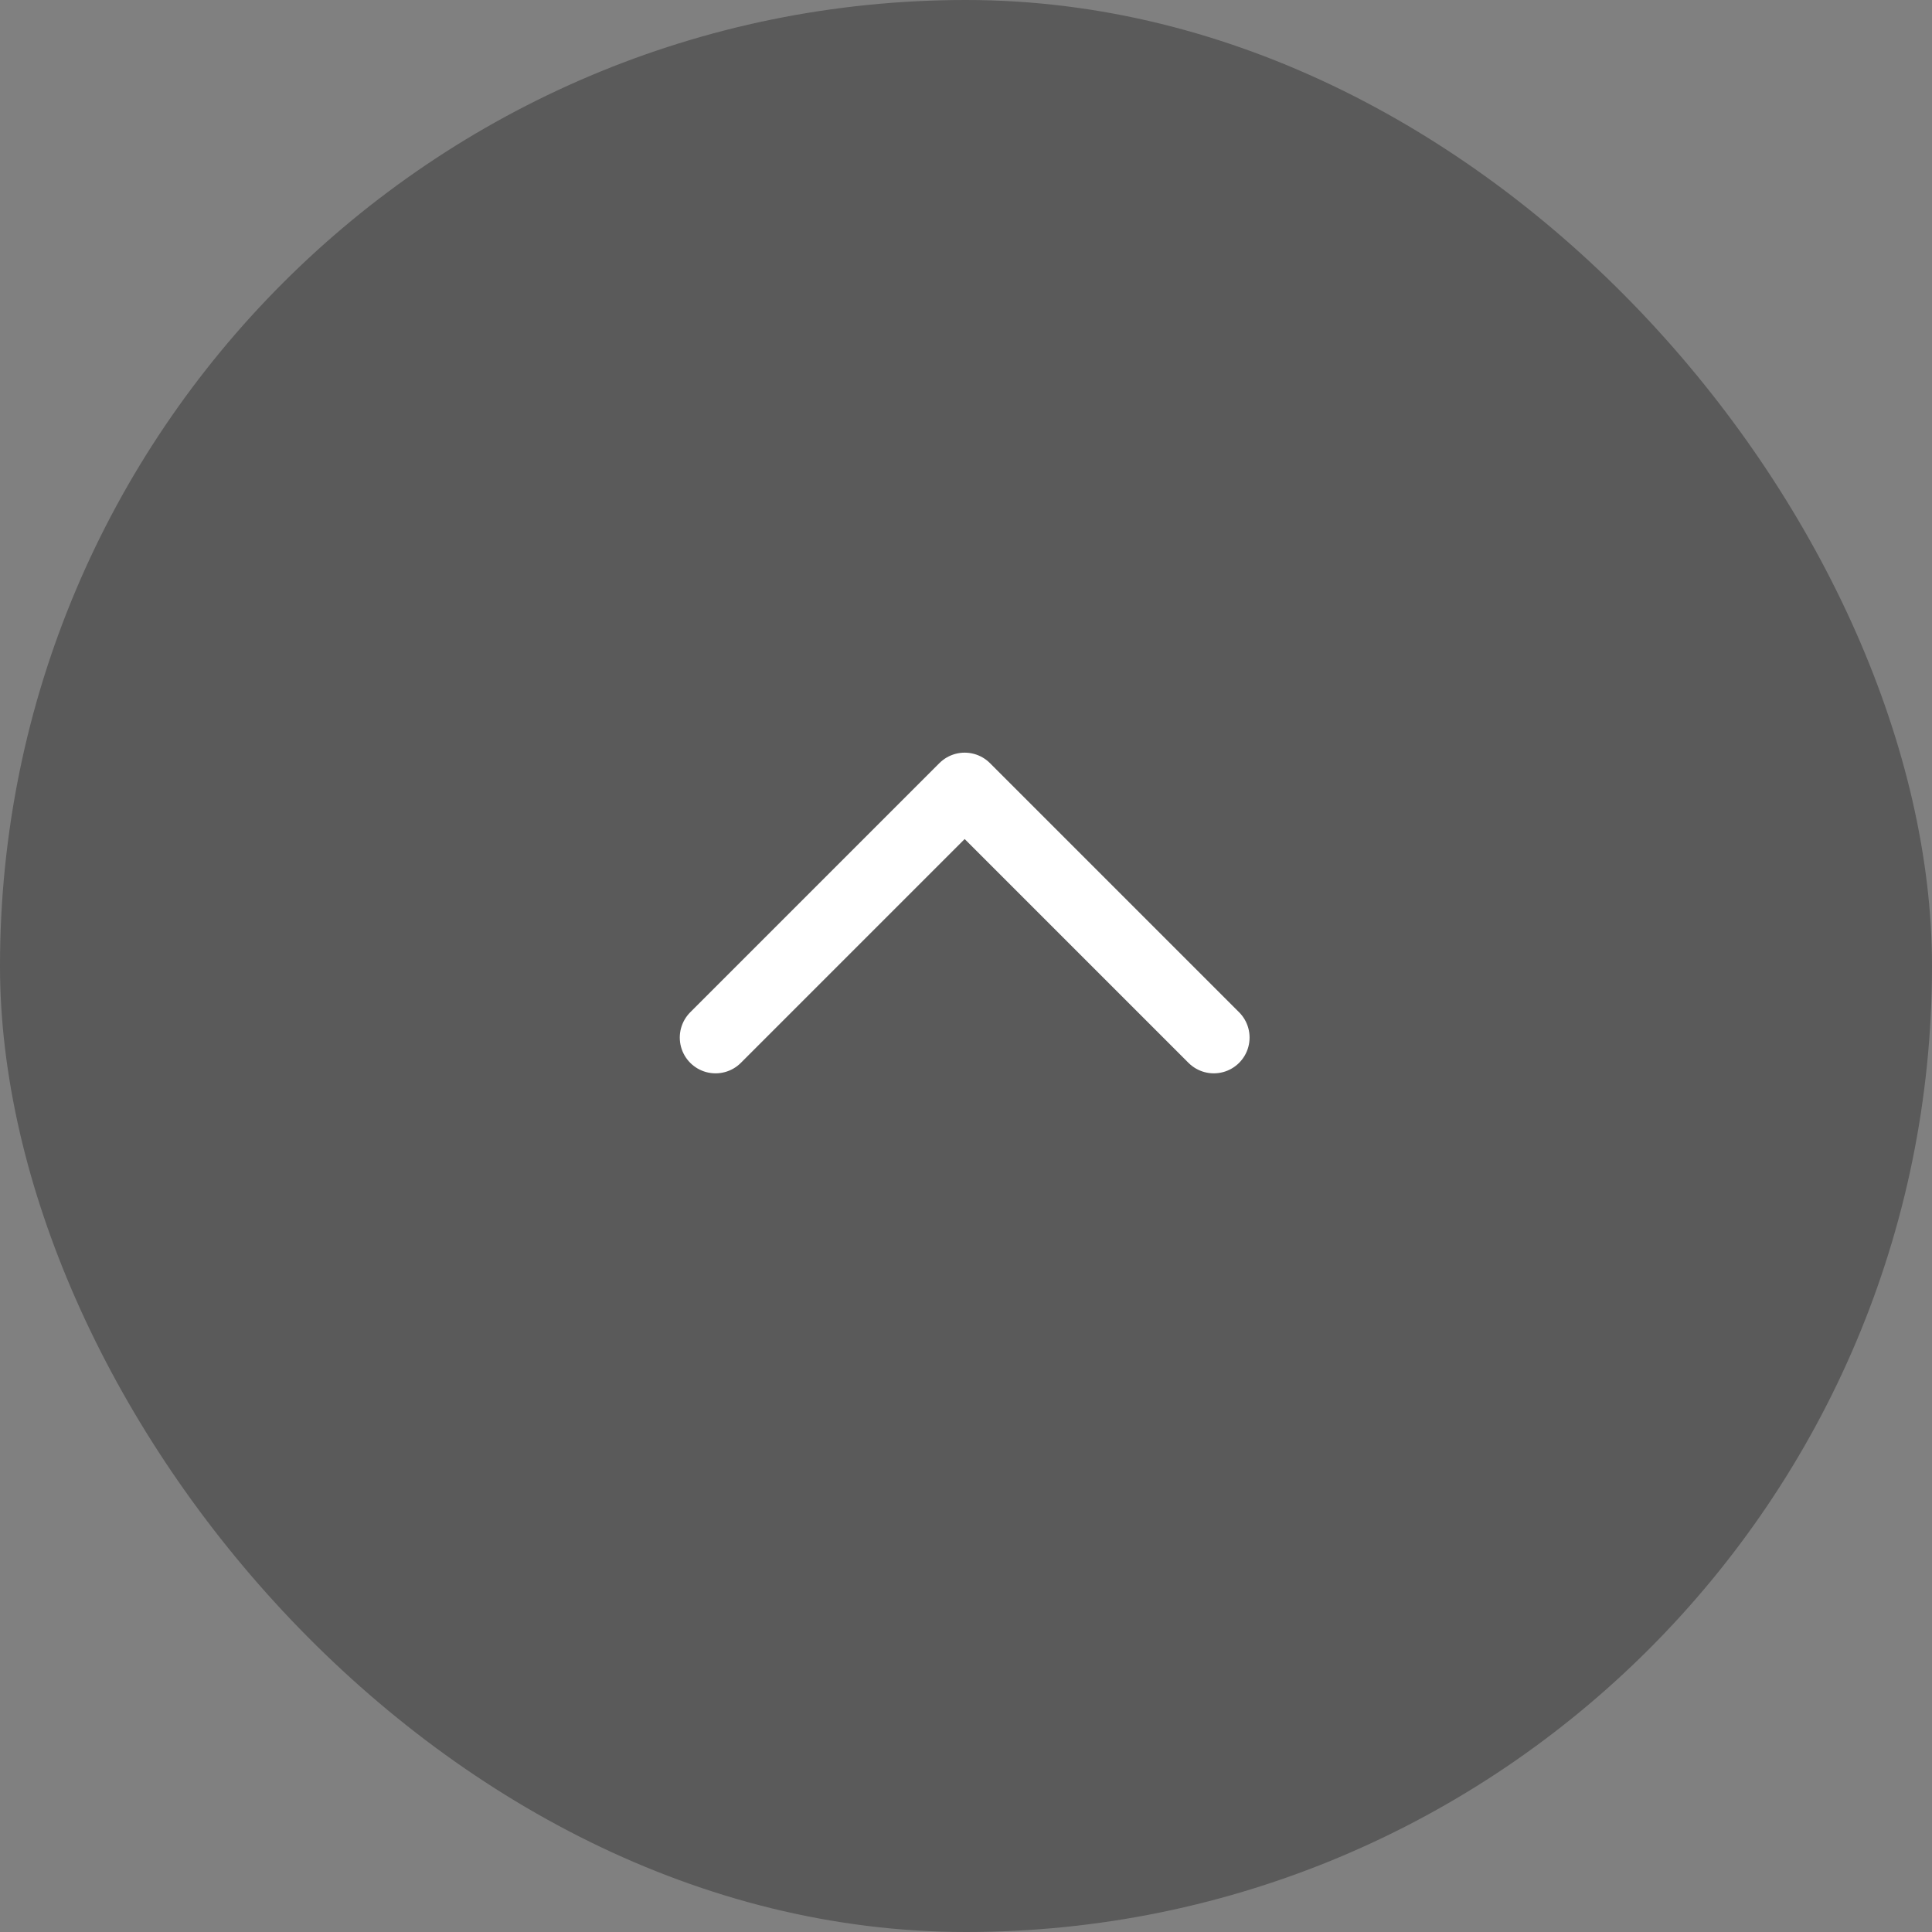 <svg width="54" height="54" viewBox="0 0 54 54" fill="none" xmlns="http://www.w3.org/2000/svg">
<rect x="0" y="0" width="54" height="54" fill="#808080" stroke="none"/>
<rect width="54" height="54" rx="27" fill="#212121" fill-opacity="0.4"/>
<path d="M20 29L26.963 22.037L33.926 29" stroke="white" stroke-width="2" stroke-linecap="round" stroke-linejoin="round"/>
</svg>
